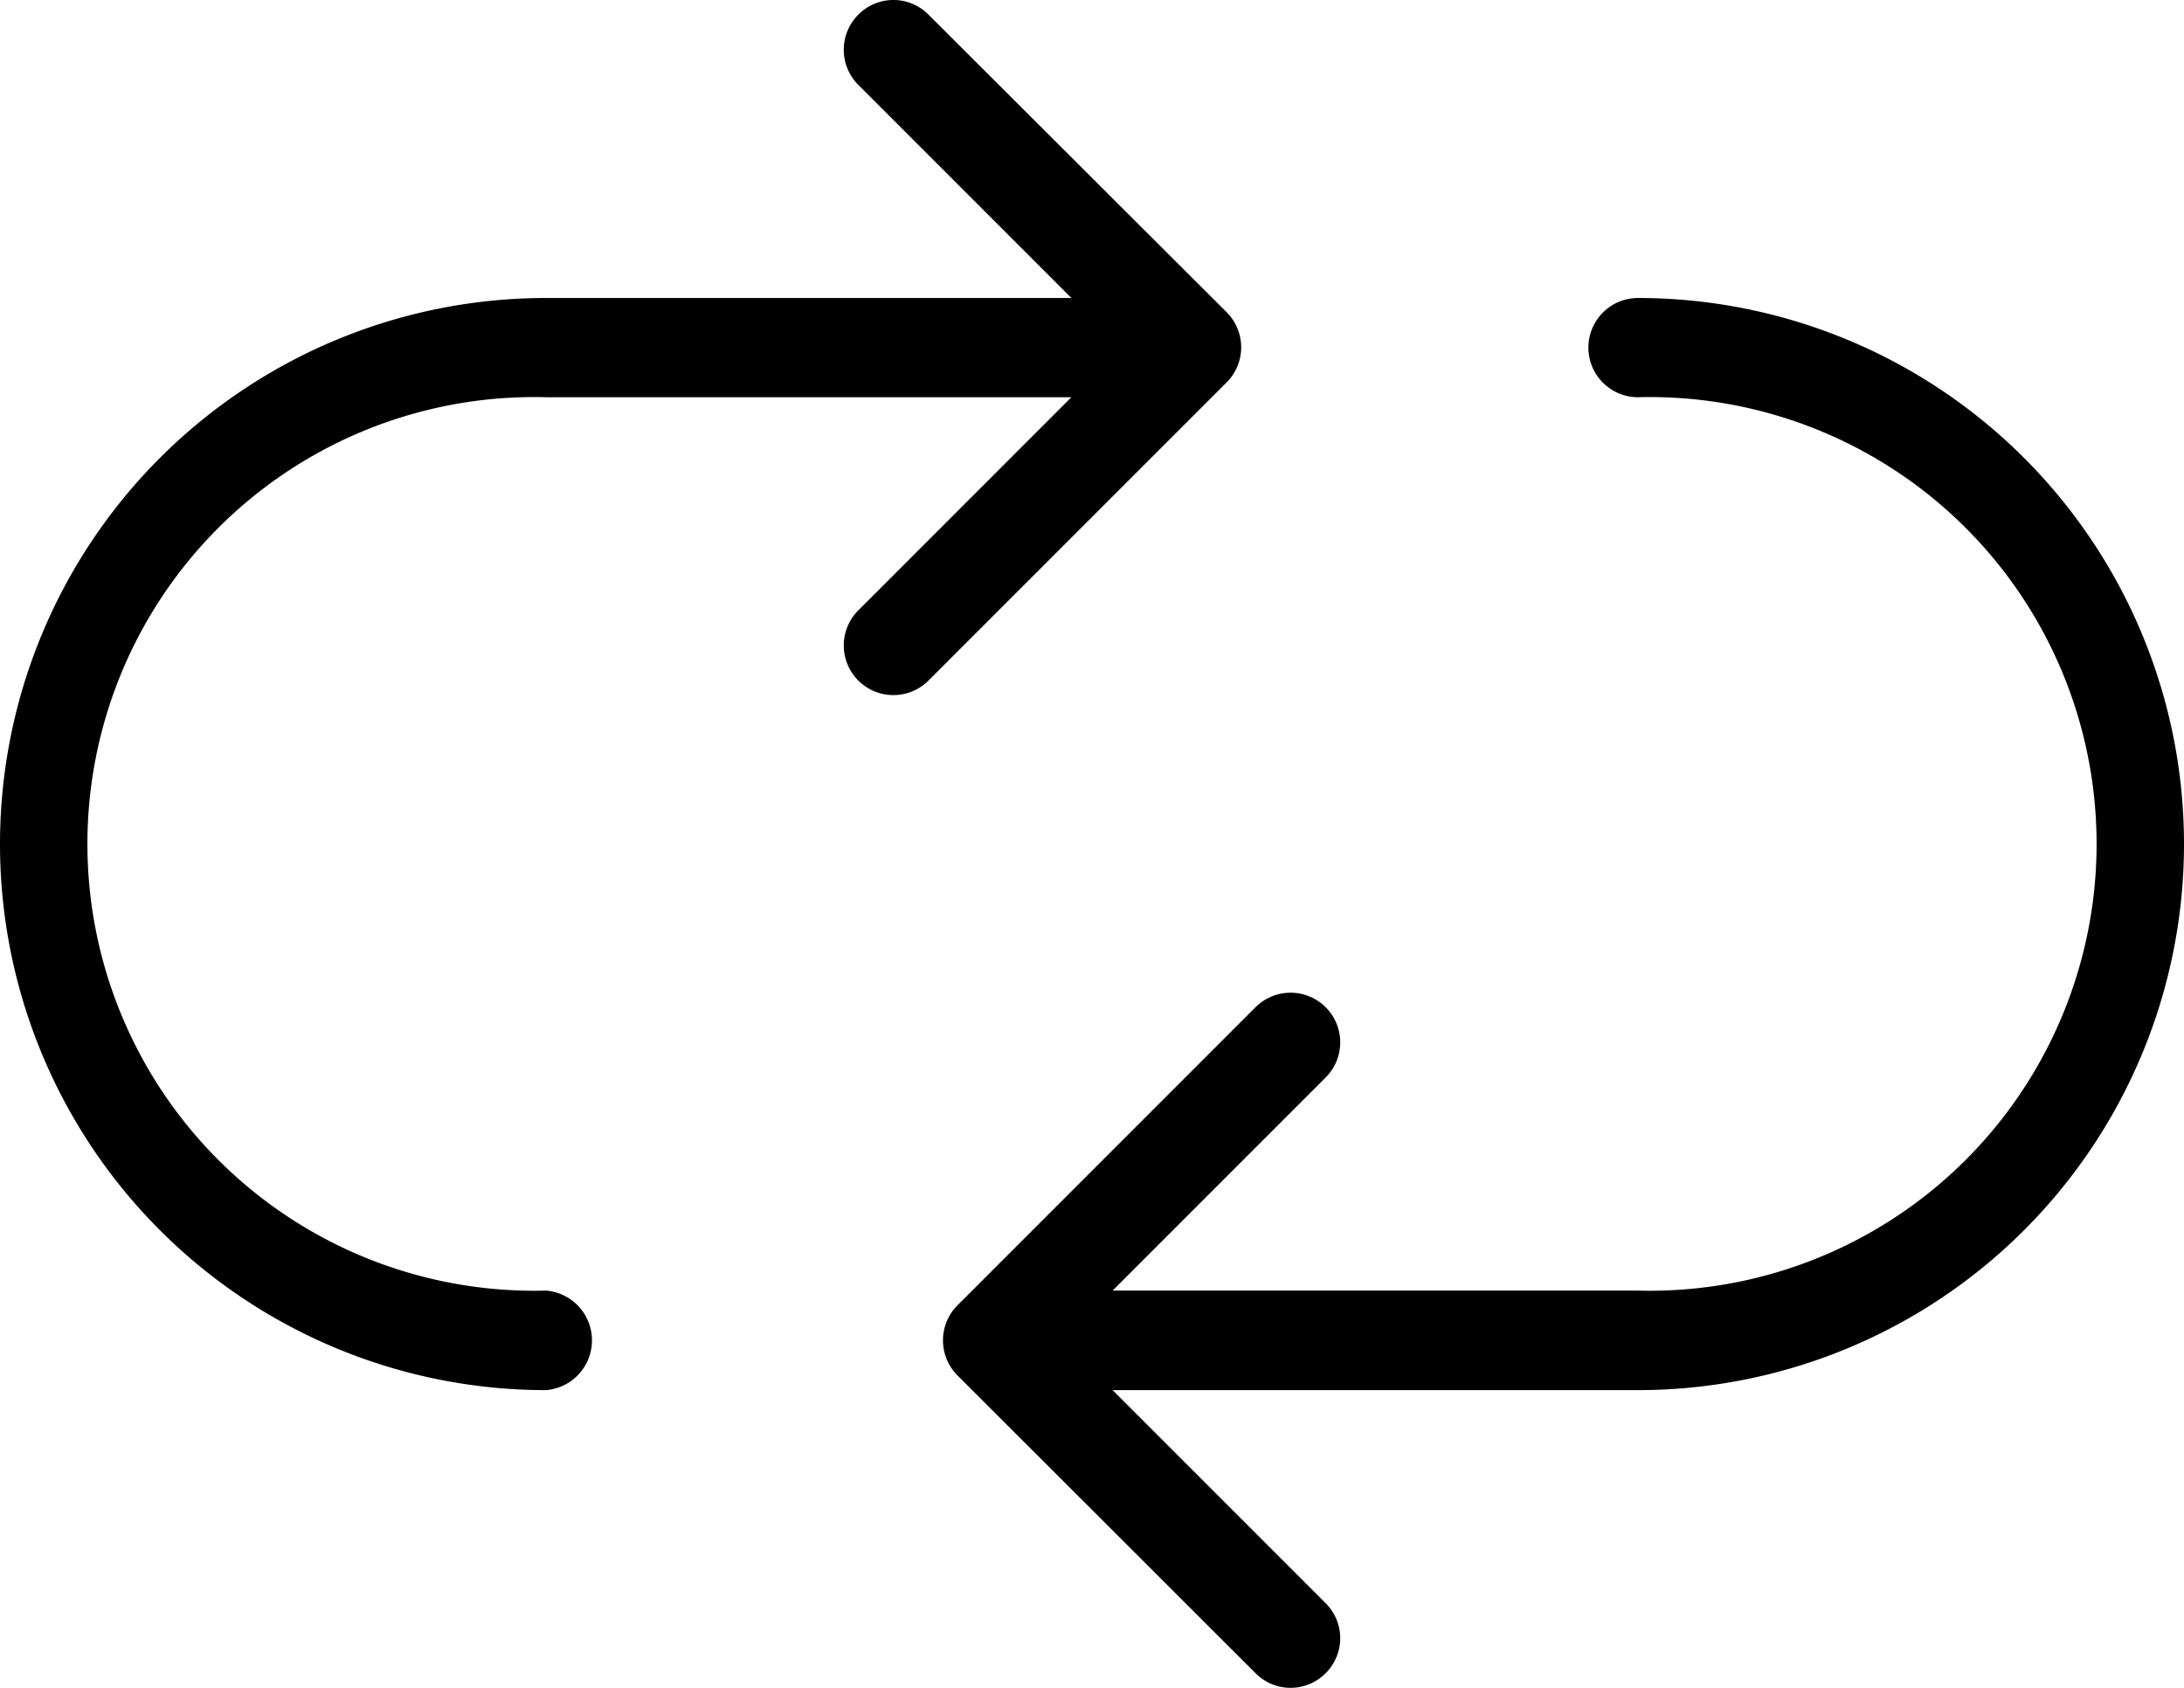 <svg xmlns="http://www.w3.org/2000/svg" viewBox="0 0 70 54.09"><g id="Layer_2" data-name="Layer 2"><g id="Layer_2-2" data-name="Layer 2"><path d="M52.5,9.55a1.59,1.59,0,0,0,0,3.18,14.32,14.32,0,1,1,0,28.63H35.66l6.83-6.83a1.59,1.59,0,0,0-2.25-2.25l-9.55,9.55a1.59,1.59,0,0,0,0,2.25l9.55,9.54a1.58,1.58,0,0,0,2.25,0,1.58,1.58,0,0,0,0-2.24l-6.83-6.83H52.5a17.5,17.5,0,1,0,0-35Z"/><path d="M39.31,10,29.76.47a1.58,1.58,0,0,0-2.25,0,1.59,1.59,0,0,0,0,2.25l6.83,6.83H17.5a17.5,17.5,0,0,0,0,35,1.6,1.6,0,0,0,0-3.19,14.32,14.32,0,1,1,0-28.63H34.34l-6.83,6.83a1.59,1.59,0,0,0,2.25,2.25l9.55-9.55A1.59,1.59,0,0,0,39.31,10Z"/></g></g></svg>
